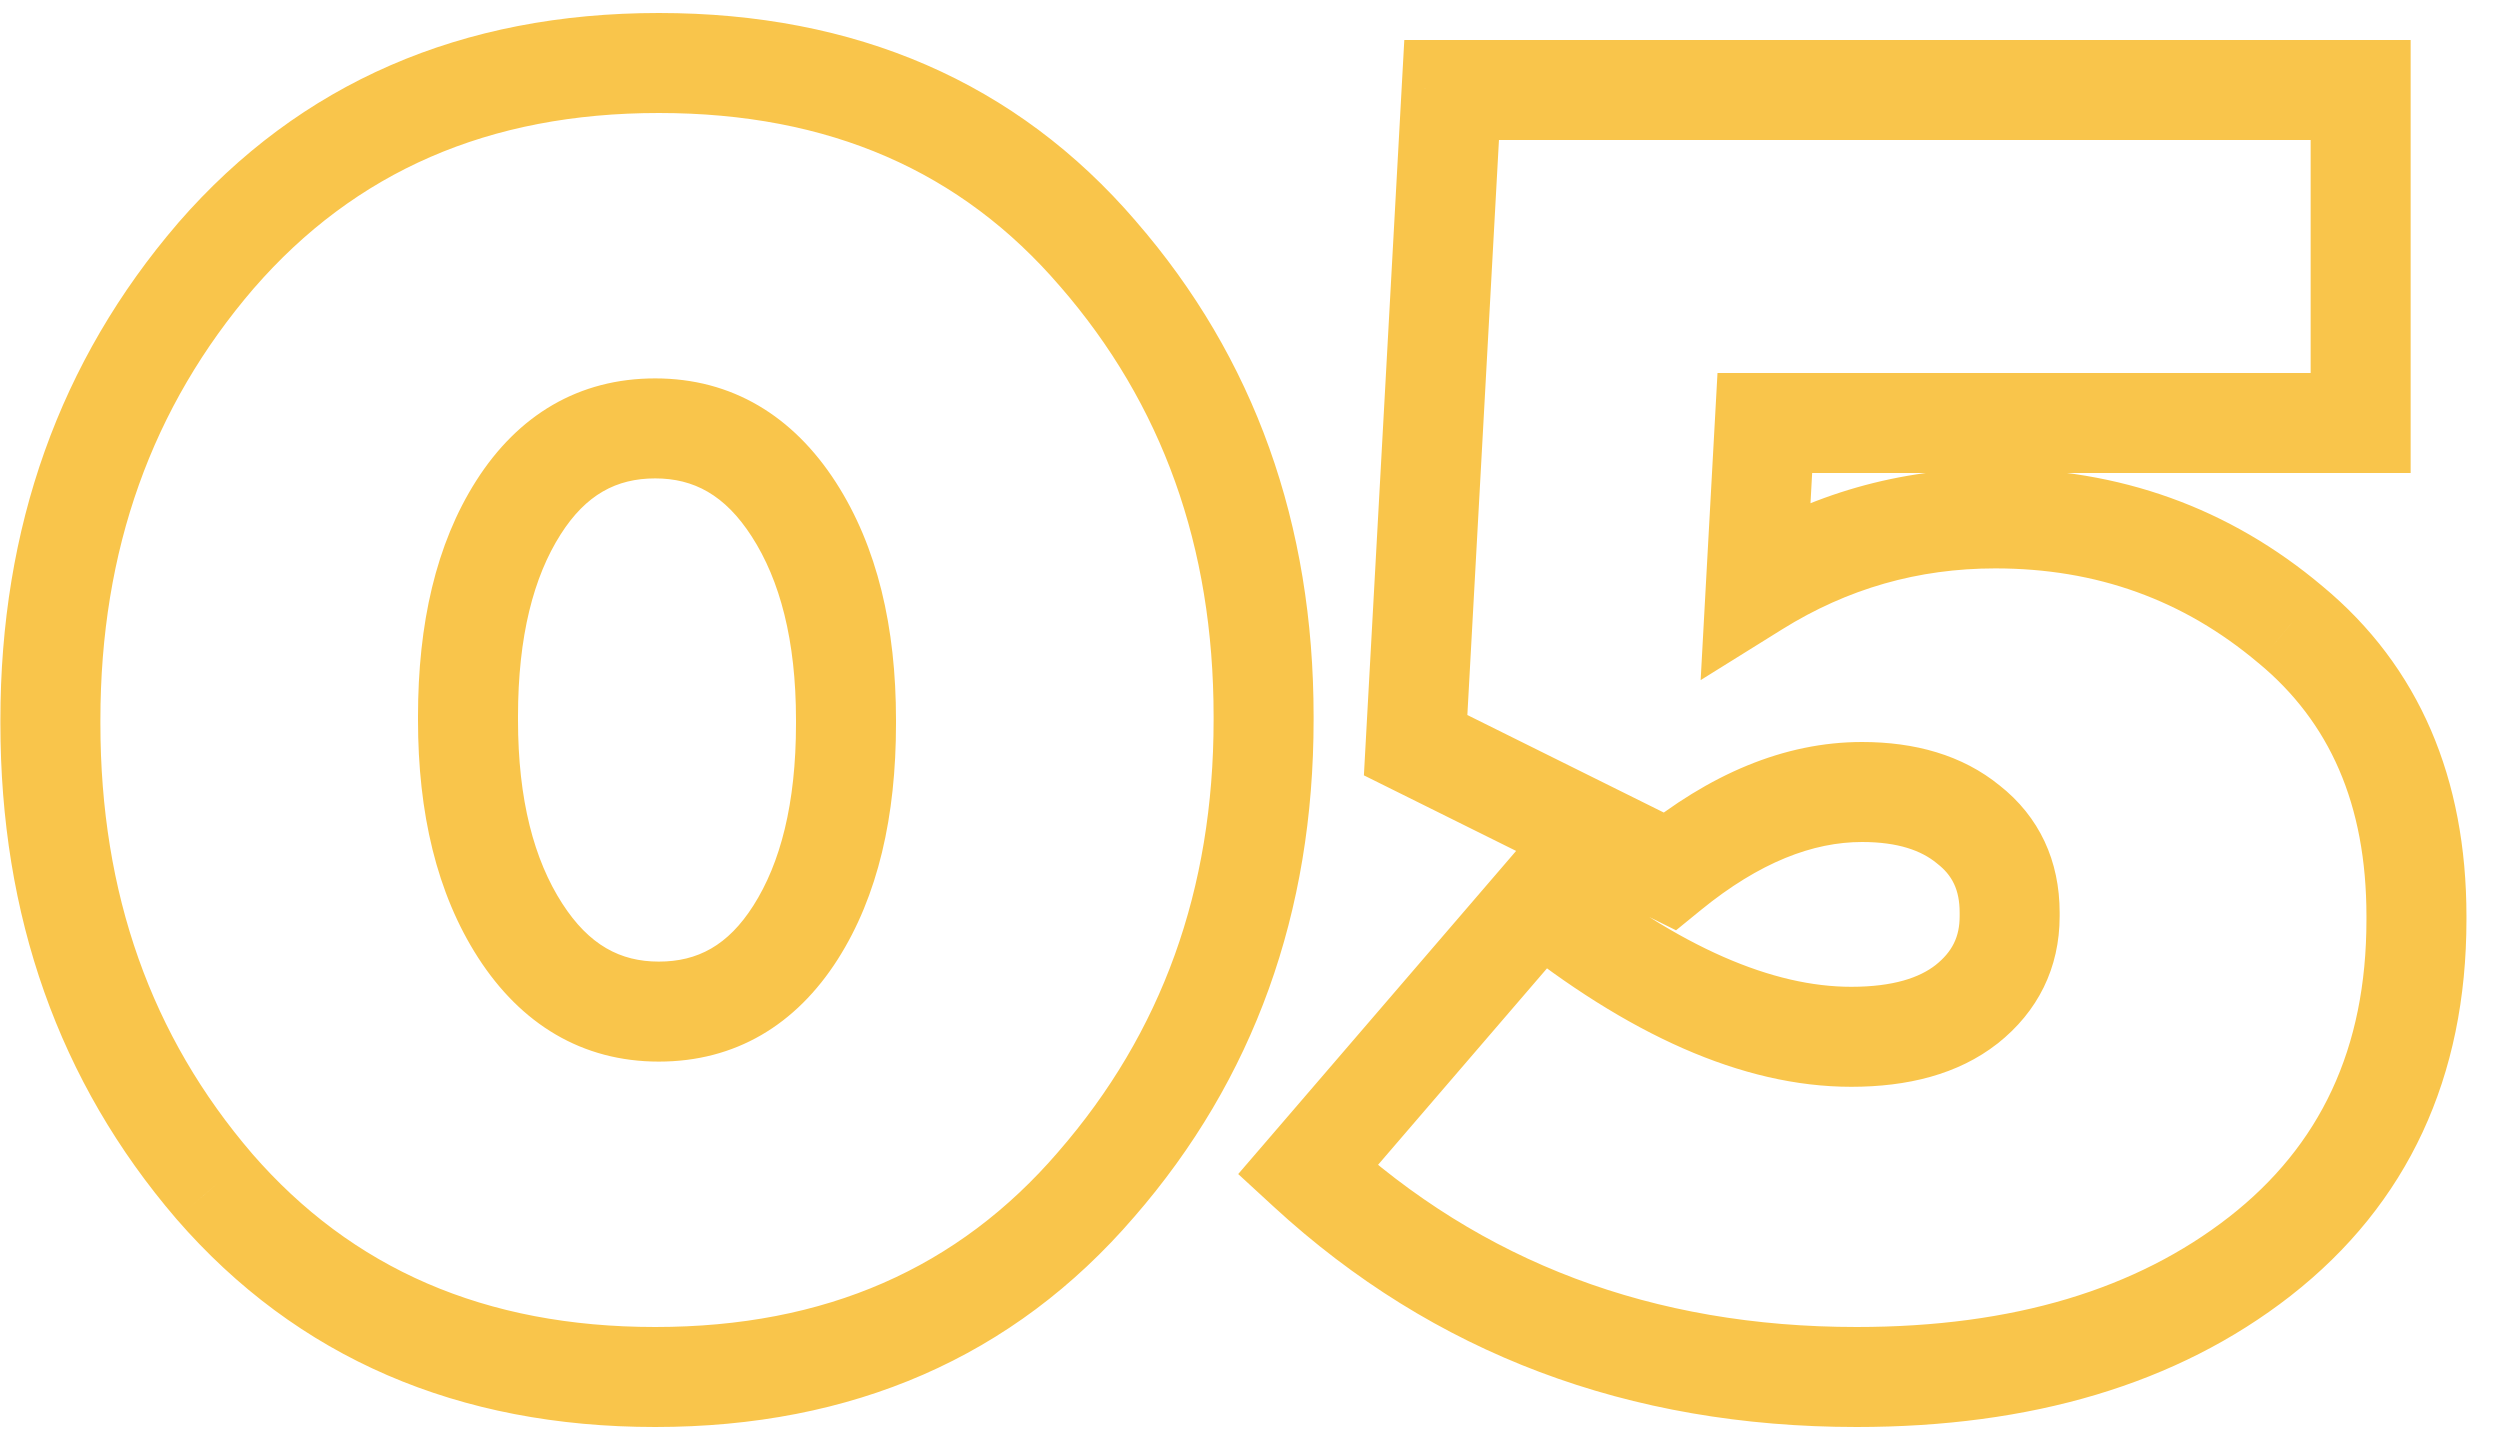 <?xml version="1.0" encoding="UTF-8"?> <svg xmlns="http://www.w3.org/2000/svg" width="50" height="29" viewBox="0 0 50 29" fill="none"> <path d="M21.924 23.688L21.169 23.032L21.166 23.036L21.924 23.688ZM4.284 23.724L3.525 24.375L3.529 24.38L4.284 23.724ZM4.32 5.112L3.565 4.456L3.562 4.46L4.32 5.112ZM21.96 5.076L21.201 5.727L21.205 5.731L21.96 5.076ZM10.404 18.612L9.563 19.154V19.154L10.404 18.612ZM15.912 18.648L16.756 19.185L15.912 18.648ZM15.876 10.188L15.035 10.73H15.035L15.876 10.188ZM21.166 23.036C19.165 25.363 16.512 26.54 13.104 26.54V28.54C17.04 28.54 20.267 27.149 22.682 24.34L21.166 23.036ZM13.104 26.54C9.692 26.54 7.039 25.372 5.039 23.069L3.529 24.38C5.945 27.164 9.172 28.54 13.104 28.54V26.54ZM5.043 23.073C3.027 20.725 2.008 17.878 2.008 14.472H0.008C0.008 18.314 1.173 21.635 3.525 24.375L5.043 23.073ZM2.008 14.472V14.4H0.008V14.472H2.008ZM2.008 14.4C2.008 10.997 3.038 8.137 5.078 5.764L3.562 4.46C1.186 7.223 0.008 10.555 0.008 14.4H2.008ZM5.075 5.768C7.1 3.437 9.768 2.26 13.176 2.26V0.26C9.24 0.26 6.004 1.651 3.565 4.456L5.075 5.768ZM13.176 2.26C16.588 2.26 19.227 3.427 21.201 5.727L22.719 4.425C20.325 1.637 17.108 0.26 13.176 0.26V2.26ZM21.205 5.731C23.242 8.079 24.272 10.925 24.272 14.328H26.272C26.272 10.483 25.094 7.161 22.715 4.421L21.205 5.731ZM24.272 14.328V14.4H26.272V14.328H24.272ZM24.272 14.4C24.272 17.8 23.232 20.658 21.169 23.032L22.679 24.344C25.08 21.582 26.272 18.248 26.272 14.4H24.272ZM9.563 19.154C10.418 20.48 11.64 21.232 13.176 21.232V19.232C12.408 19.232 11.782 18.904 11.245 18.07L9.563 19.154ZM13.176 21.232C14.704 21.232 15.919 20.5 16.756 19.185L15.068 18.111C14.561 18.909 13.952 19.232 13.176 19.232V21.232ZM16.756 19.185C17.562 17.918 17.92 16.32 17.92 14.472H15.92C15.92 16.079 15.606 17.266 15.068 18.111L16.756 19.185ZM17.92 14.472V14.4H15.92V14.472H17.92ZM17.92 14.4C17.92 12.544 17.547 10.935 16.717 9.646L15.035 10.73C15.597 11.601 15.92 12.8 15.92 14.4H17.92ZM16.717 9.646C15.862 8.32 14.64 7.568 13.104 7.568V9.568C13.872 9.568 14.498 9.896 15.035 10.73L16.717 9.646ZM13.104 7.568C11.576 7.568 10.361 8.3 9.524 9.615L11.212 10.689C11.719 9.892 12.328 9.568 13.104 9.568V7.568ZM9.524 9.615C8.718 10.882 8.36 12.479 8.36 14.328H10.36C10.36 12.72 10.674 11.534 11.212 10.689L9.524 9.615ZM8.36 14.328V14.4H10.36V14.328H8.36ZM8.36 14.4C8.36 16.256 8.733 17.865 9.563 19.154L11.245 18.07C10.683 17.199 10.36 16 10.36 14.4H8.36ZM26.153 23.4L25.395 22.748L24.764 23.481L25.476 24.136L26.153 23.4ZM30.797 18L31.422 17.219L30.668 16.616L30.039 17.348L30.797 18ZM39.329 20.088L39.945 20.875L39.95 20.872L39.329 20.088ZM39.365 16.488L38.732 17.262L38.74 17.269L38.749 17.276L39.365 16.488ZM33.389 17.424L32.944 18.32L33.521 18.606L34.02 18.199L33.389 17.424ZM28.313 14.904L27.314 14.849L27.278 15.507L27.868 15.8L28.313 14.904ZM29.033 1.8V0.8H28.086L28.034 1.745L29.033 1.8ZM47.213 1.8H48.213V0.8H47.213V1.8ZM47.213 8.46V9.46H48.213V8.46H47.213ZM35.297 8.46V7.46H34.35L34.298 8.405L35.297 8.46ZM35.117 11.736L34.118 11.681L34.013 13.602L35.646 12.585L35.117 11.736ZM45.809 12.492L45.164 13.257L45.171 13.262L45.809 12.492ZM45.197 25.128L45.812 25.917L45.813 25.916L45.197 25.128ZM37.133 26.54C33.047 26.54 29.634 25.244 26.83 22.664L25.476 24.136C28.672 27.076 32.578 28.54 37.133 28.54V26.54ZM26.911 24.052L31.555 18.652L30.039 17.348L25.395 22.748L26.911 24.052ZM30.172 18.781C32.536 20.672 34.83 21.736 37.025 21.736V19.736C35.476 19.736 33.618 18.976 31.422 17.219L30.172 18.781ZM37.025 21.736C38.144 21.736 39.158 21.491 39.945 20.875L38.713 19.3C38.395 19.549 37.874 19.736 37.025 19.736V21.736ZM39.95 20.872C40.76 20.231 41.193 19.357 41.193 18.324H39.193C39.193 18.731 39.05 19.033 38.708 19.304L39.95 20.872ZM41.193 18.324V18.252H39.193V18.324H41.193ZM41.193 18.252C41.193 17.222 40.792 16.335 39.981 15.7L38.749 17.276C39.042 17.505 39.193 17.794 39.193 18.252H41.193ZM39.998 15.714C39.244 15.097 38.289 14.84 37.241 14.84V16.84C37.968 16.84 38.43 17.015 38.732 17.262L39.998 15.714ZM37.241 14.84C35.675 14.84 34.175 15.493 32.757 16.649L34.02 18.199C35.195 17.242 36.263 16.84 37.241 16.84V14.84ZM33.834 16.528L28.758 14.008L27.868 15.8L32.944 18.32L33.834 16.528ZM29.311 14.959L30.031 1.855L28.034 1.745L27.314 14.849L29.311 14.959ZM29.033 2.8H47.213V0.8H29.033V2.8ZM46.213 1.8V8.46H48.213V1.8H46.213ZM47.213 7.46H35.297V9.46H47.213V7.46ZM34.298 8.405L34.118 11.681L36.115 11.791L36.295 8.515L34.298 8.405ZM35.646 12.585C36.951 11.772 38.363 11.368 39.905 11.368V9.368C37.99 9.368 36.211 9.876 34.588 10.887L35.646 12.585ZM39.905 11.368C41.932 11.368 43.67 11.997 45.164 13.257L46.453 11.727C44.588 10.155 42.39 9.368 39.905 9.368V11.368ZM45.171 13.262C46.587 14.435 47.329 16.078 47.329 18.324H49.329C49.329 15.578 48.391 13.333 46.447 11.722L45.171 13.262ZM47.329 18.324V18.396H49.329V18.324H47.329ZM47.329 18.396C47.329 20.972 46.406 22.914 44.581 24.34L45.813 25.916C48.164 24.078 49.329 21.532 49.329 18.396H47.329ZM44.582 24.339C42.736 25.777 40.282 26.54 37.133 26.54V28.54C40.607 28.54 43.53 27.695 45.812 25.917L44.582 24.339Z" fill="#F9C54B"></path> </svg> 